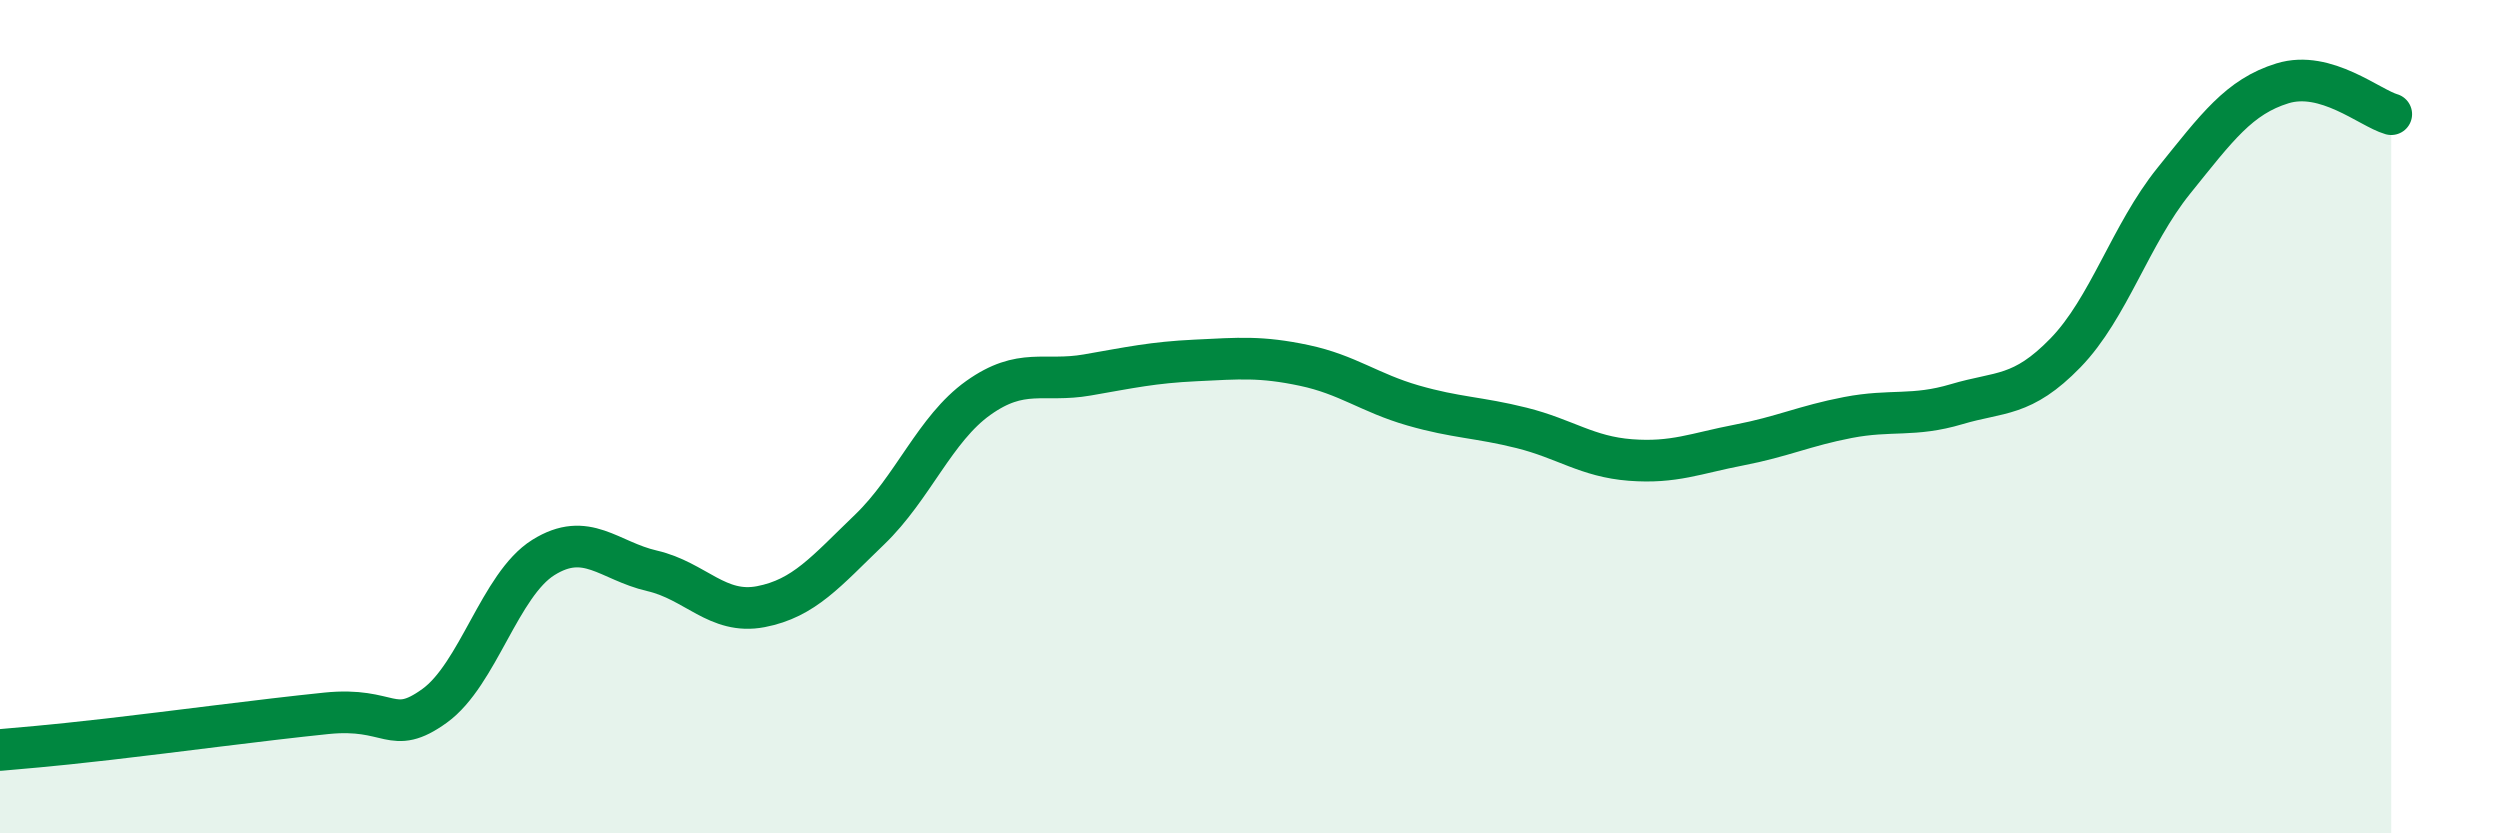 
    <svg width="60" height="20" viewBox="0 0 60 20" xmlns="http://www.w3.org/2000/svg">
      <path
        d="M 0,18 C 0.52,17.95 1.04,17.92 2.61,17.74 C 4.18,17.56 6.27,17.28 7.83,17.12 C 9.39,16.96 9.39,17.69 10.43,16.94 C 11.47,16.19 12,14.03 13.04,13.38 C 14.08,12.73 14.61,13.46 15.65,13.7 C 16.69,13.94 17.22,14.76 18.26,14.56 C 19.3,14.36 19.83,13.71 20.87,12.71 C 21.91,11.71 22.44,10.29 23.48,9.55 C 24.52,8.81 25.05,9.18 26.09,9 C 27.13,8.82 27.66,8.7 28.7,8.65 C 29.74,8.6 30.26,8.55 31.3,8.77 C 32.34,8.99 32.87,9.43 33.91,9.73 C 34.95,10.03 35.48,10.01 36.52,10.27 C 37.56,10.53 38.09,10.96 39.13,11.04 C 40.17,11.12 40.7,10.88 41.74,10.68 C 42.78,10.48 43.31,10.22 44.35,10.02 C 45.39,9.82 45.92,10.01 46.96,9.7 C 48,9.39 48.53,9.54 49.57,8.47 C 50.61,7.4 51.13,5.63 52.17,4.34 C 53.21,3.05 53.74,2.32 54.78,2 C 55.82,1.68 56.87,2.59 57.39,2.74L57.39 20L0 20Z"
        fill="#008740"
        opacity="0.1"
        stroke-linecap="round"
        stroke-linejoin="round"
      />
      <path
        d="M 0,18 C 0.52,17.95 1.04,17.92 2.61,17.74 C 4.18,17.56 6.27,17.28 7.83,17.12 C 9.39,16.96 9.39,17.69 10.43,16.94 C 11.47,16.19 12,14.03 13.04,13.38 C 14.08,12.73 14.61,13.46 15.65,13.7 C 16.69,13.94 17.22,14.76 18.26,14.56 C 19.3,14.36 19.83,13.71 20.87,12.71 C 21.91,11.71 22.44,10.29 23.48,9.55 C 24.52,8.81 25.05,9.18 26.09,9 C 27.13,8.82 27.66,8.7 28.7,8.65 C 29.74,8.6 30.26,8.55 31.3,8.77 C 32.34,8.99 32.87,9.43 33.91,9.73 C 34.95,10.03 35.48,10.01 36.52,10.27 C 37.56,10.53 38.09,10.96 39.13,11.04 C 40.17,11.12 40.7,10.88 41.74,10.68 C 42.78,10.48 43.31,10.22 44.35,10.02 C 45.39,9.82 45.92,10.01 46.96,9.7 C 48,9.39 48.53,9.54 49.57,8.47 C 50.61,7.4 51.13,5.63 52.17,4.34 C 53.21,3.05 53.74,2.32 54.78,2 C 55.82,1.68 56.87,2.59 57.39,2.74"
        stroke="#008740"
        stroke-width="1"
        fill="none"
        stroke-linecap="round"
        stroke-linejoin="round"
      />
    </svg>
  
